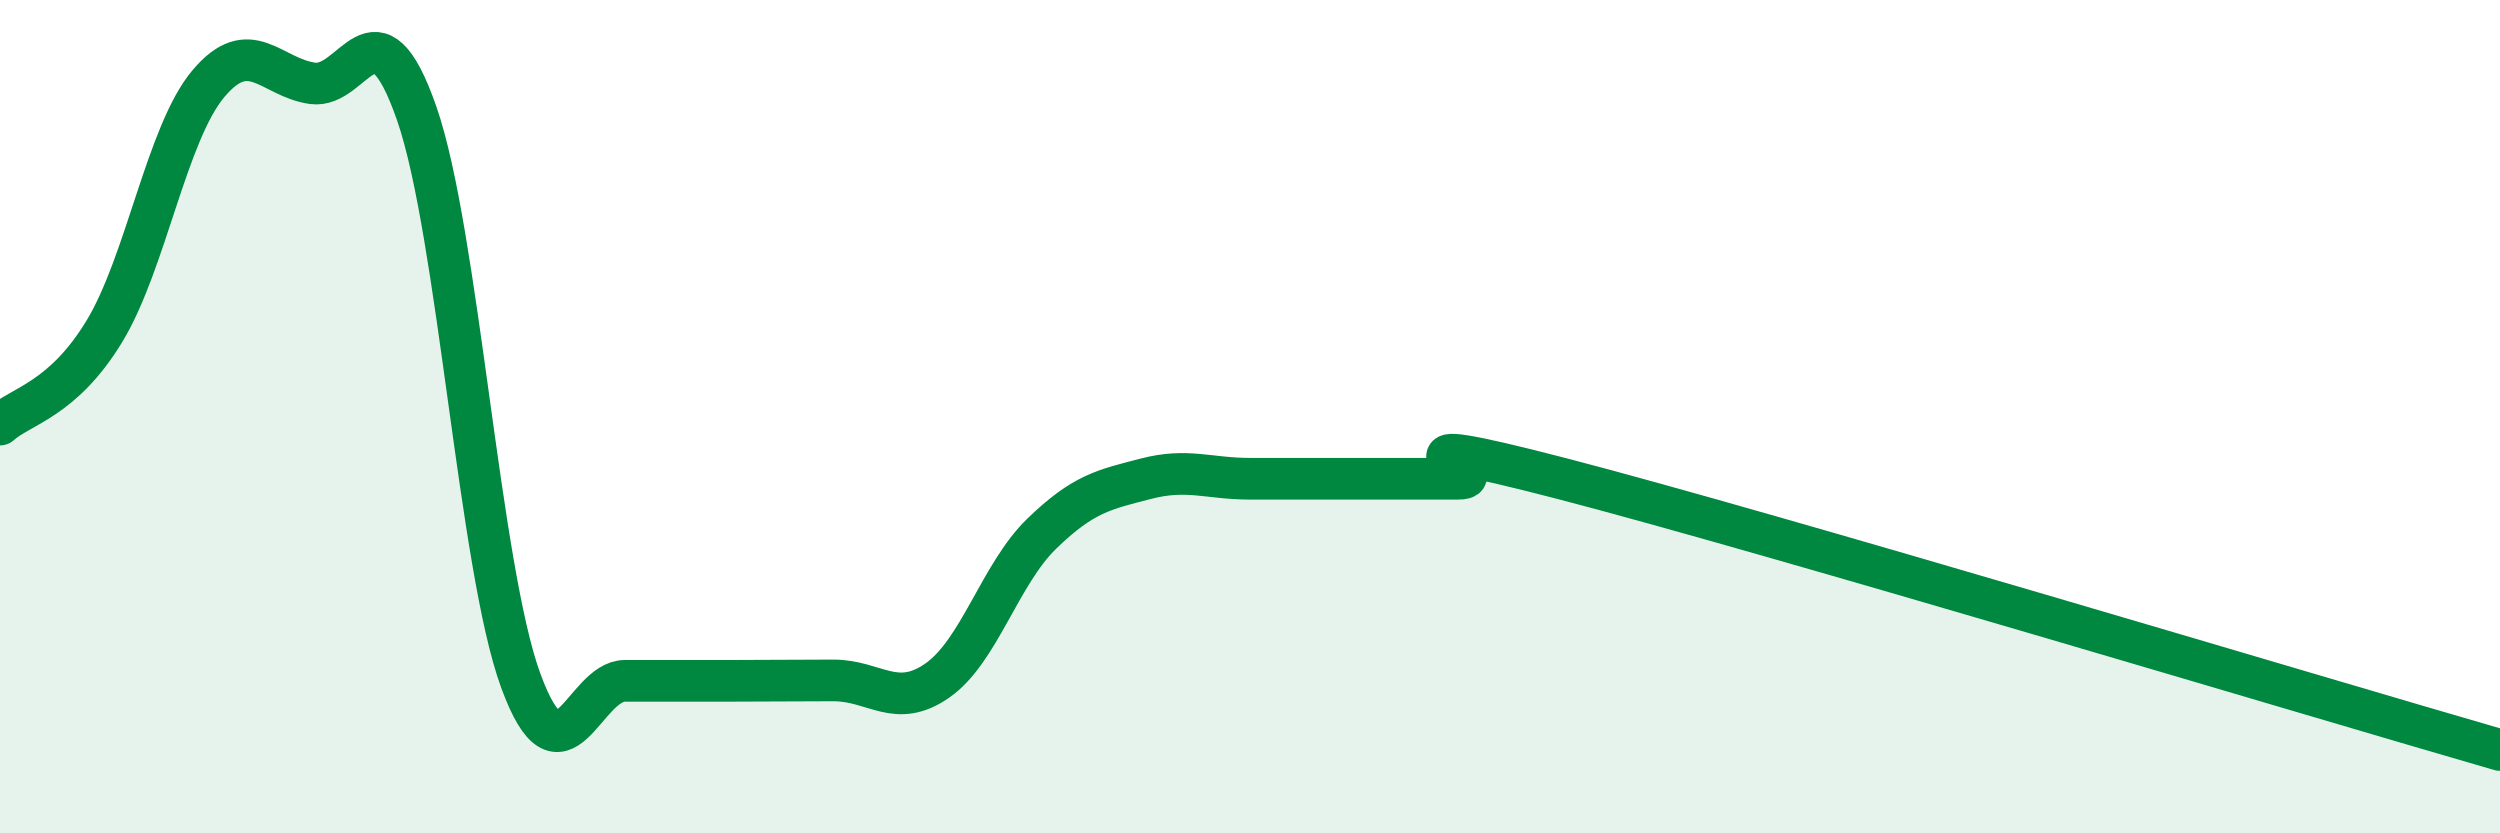 
    <svg width="60" height="20" viewBox="0 0 60 20" xmlns="http://www.w3.org/2000/svg">
      <path
        d="M 0,10.19 C 0.5,9.74 1.5,9.6 2.5,7.96 C 3.5,6.32 4,3.2 5,2.01 C 6,0.82 6.5,1.86 7.5,2 C 8.5,2.14 9,-0.15 10,2.72 C 11,5.59 11.5,13.62 12.5,16.34 C 13.5,19.06 14,16.34 15,16.34 C 16,16.34 16.5,16.34 17.5,16.34 C 18.5,16.34 19,16.33 20,16.33 C 21,16.33 21.5,17.03 22.5,16.33 C 23.5,15.63 24,13.78 25,12.81 C 26,11.84 26.5,11.75 27.5,11.49 C 28.5,11.23 29,11.49 30,11.49 C 31,11.49 31.5,11.49 32.5,11.49 C 33.5,11.49 34,11.49 35,11.49 C 36,11.49 32.5,10.19 37.5,11.49 C 42.5,12.79 55.5,16.7 60,18L60 20L0 20Z"
        fill="#008740"
        opacity="0.1"
        stroke-linecap="round"
        stroke-linejoin="round"
      />
      <path
        d="M 0,10.19 C 0.5,9.74 1.5,9.6 2.5,7.96 C 3.5,6.32 4,3.2 5,2.01 C 6,0.82 6.5,1.86 7.5,2 C 8.5,2.14 9,-0.15 10,2.72 C 11,5.59 11.5,13.62 12.5,16.34 C 13.5,19.06 14,16.34 15,16.34 C 16,16.34 16.5,16.34 17.5,16.34 C 18.5,16.34 19,16.33 20,16.33 C 21,16.33 21.5,17.03 22.5,16.33 C 23.5,15.63 24,13.78 25,12.81 C 26,11.84 26.5,11.75 27.5,11.49 C 28.5,11.23 29,11.49 30,11.49 C 31,11.49 31.5,11.49 32.5,11.49 C 33.5,11.49 34,11.49 35,11.49 C 36,11.49 32.5,10.19 37.5,11.49 C 42.5,12.79 55.5,16.7 60,18"
        stroke="#008740"
        stroke-width="1"
        fill="none"
        stroke-linecap="round"
        stroke-linejoin="round"
      />
    </svg>
  